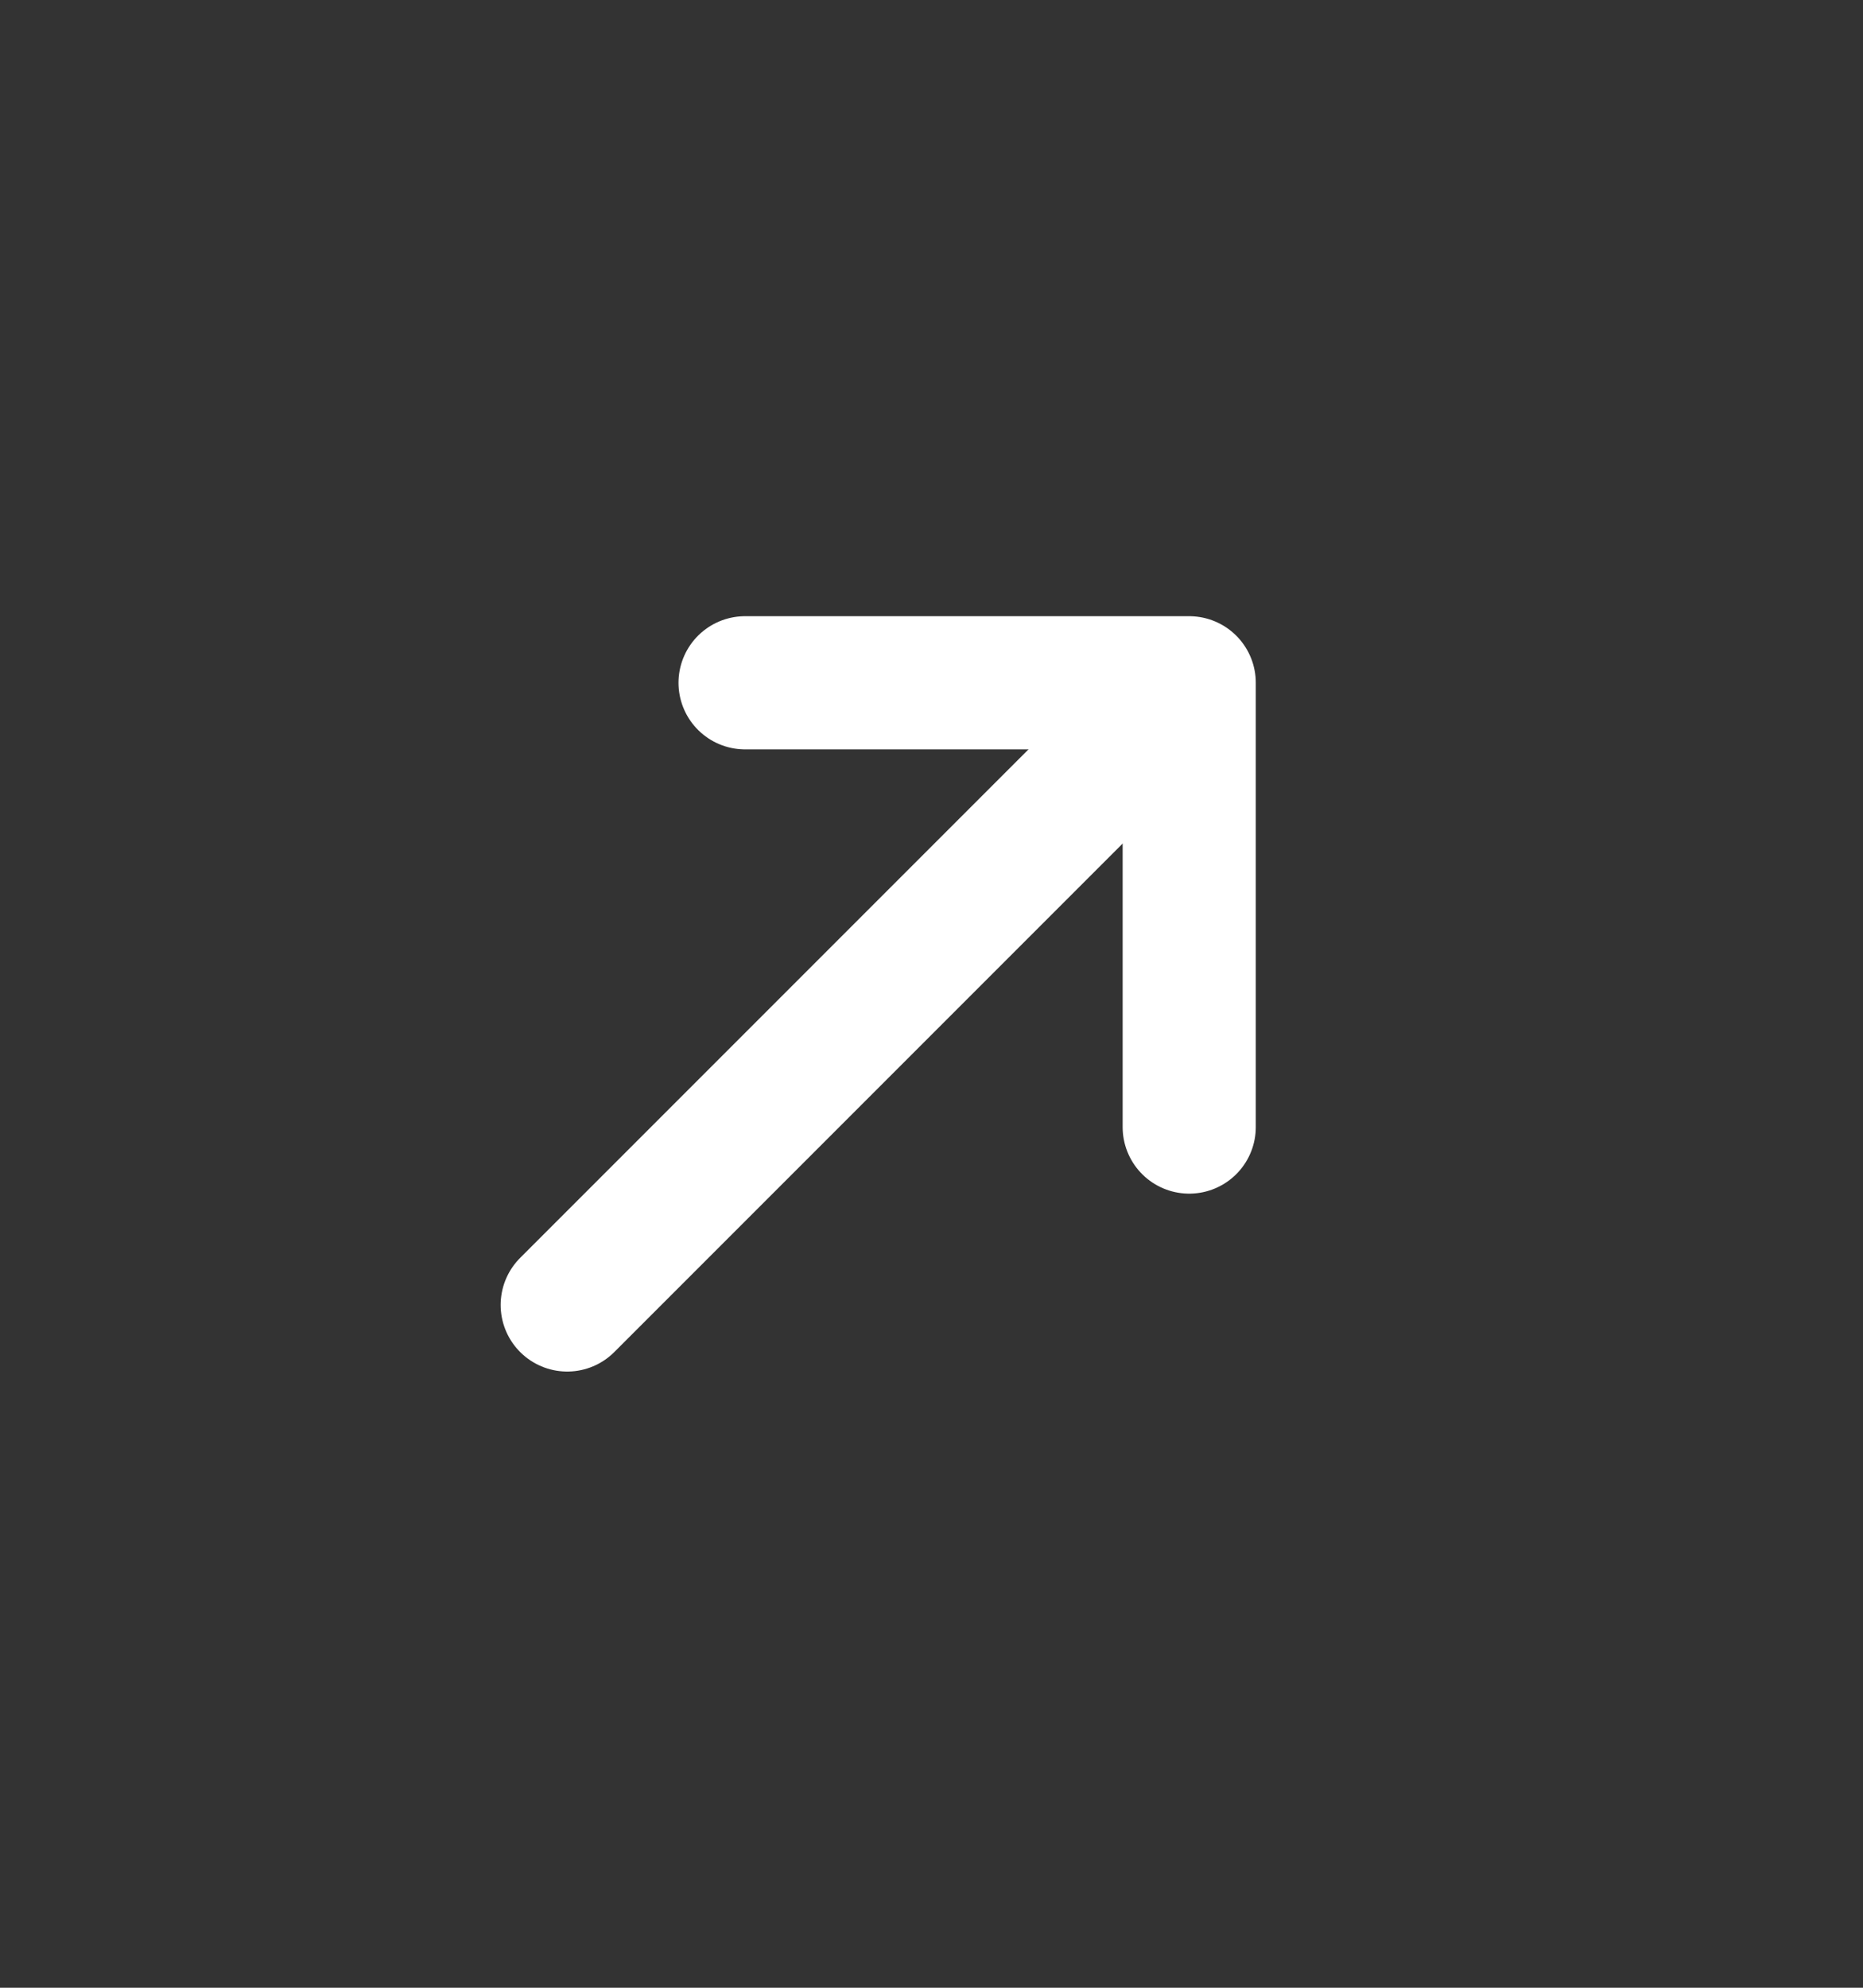 <?xml version="1.0" encoding="UTF-8"?> <svg xmlns="http://www.w3.org/2000/svg" width="15" height="16" viewBox="0 0 15 16" fill="none"><rect x="0" y="0" width="15" height="16" fill="#333333" stroke="none"/><path d="M5.999 5.496L9.575 5.496L9.575 9.072" stroke="white" stroke-width="1.072" stroke-miterlimit="10" stroke-linecap="round" stroke-linejoin="round"></path><path d="M4.567 10.504L9.525 5.546" stroke="white" stroke-width="1.072" stroke-miterlimit="10" stroke-linecap="round" stroke-linejoin="round"></path></svg> 